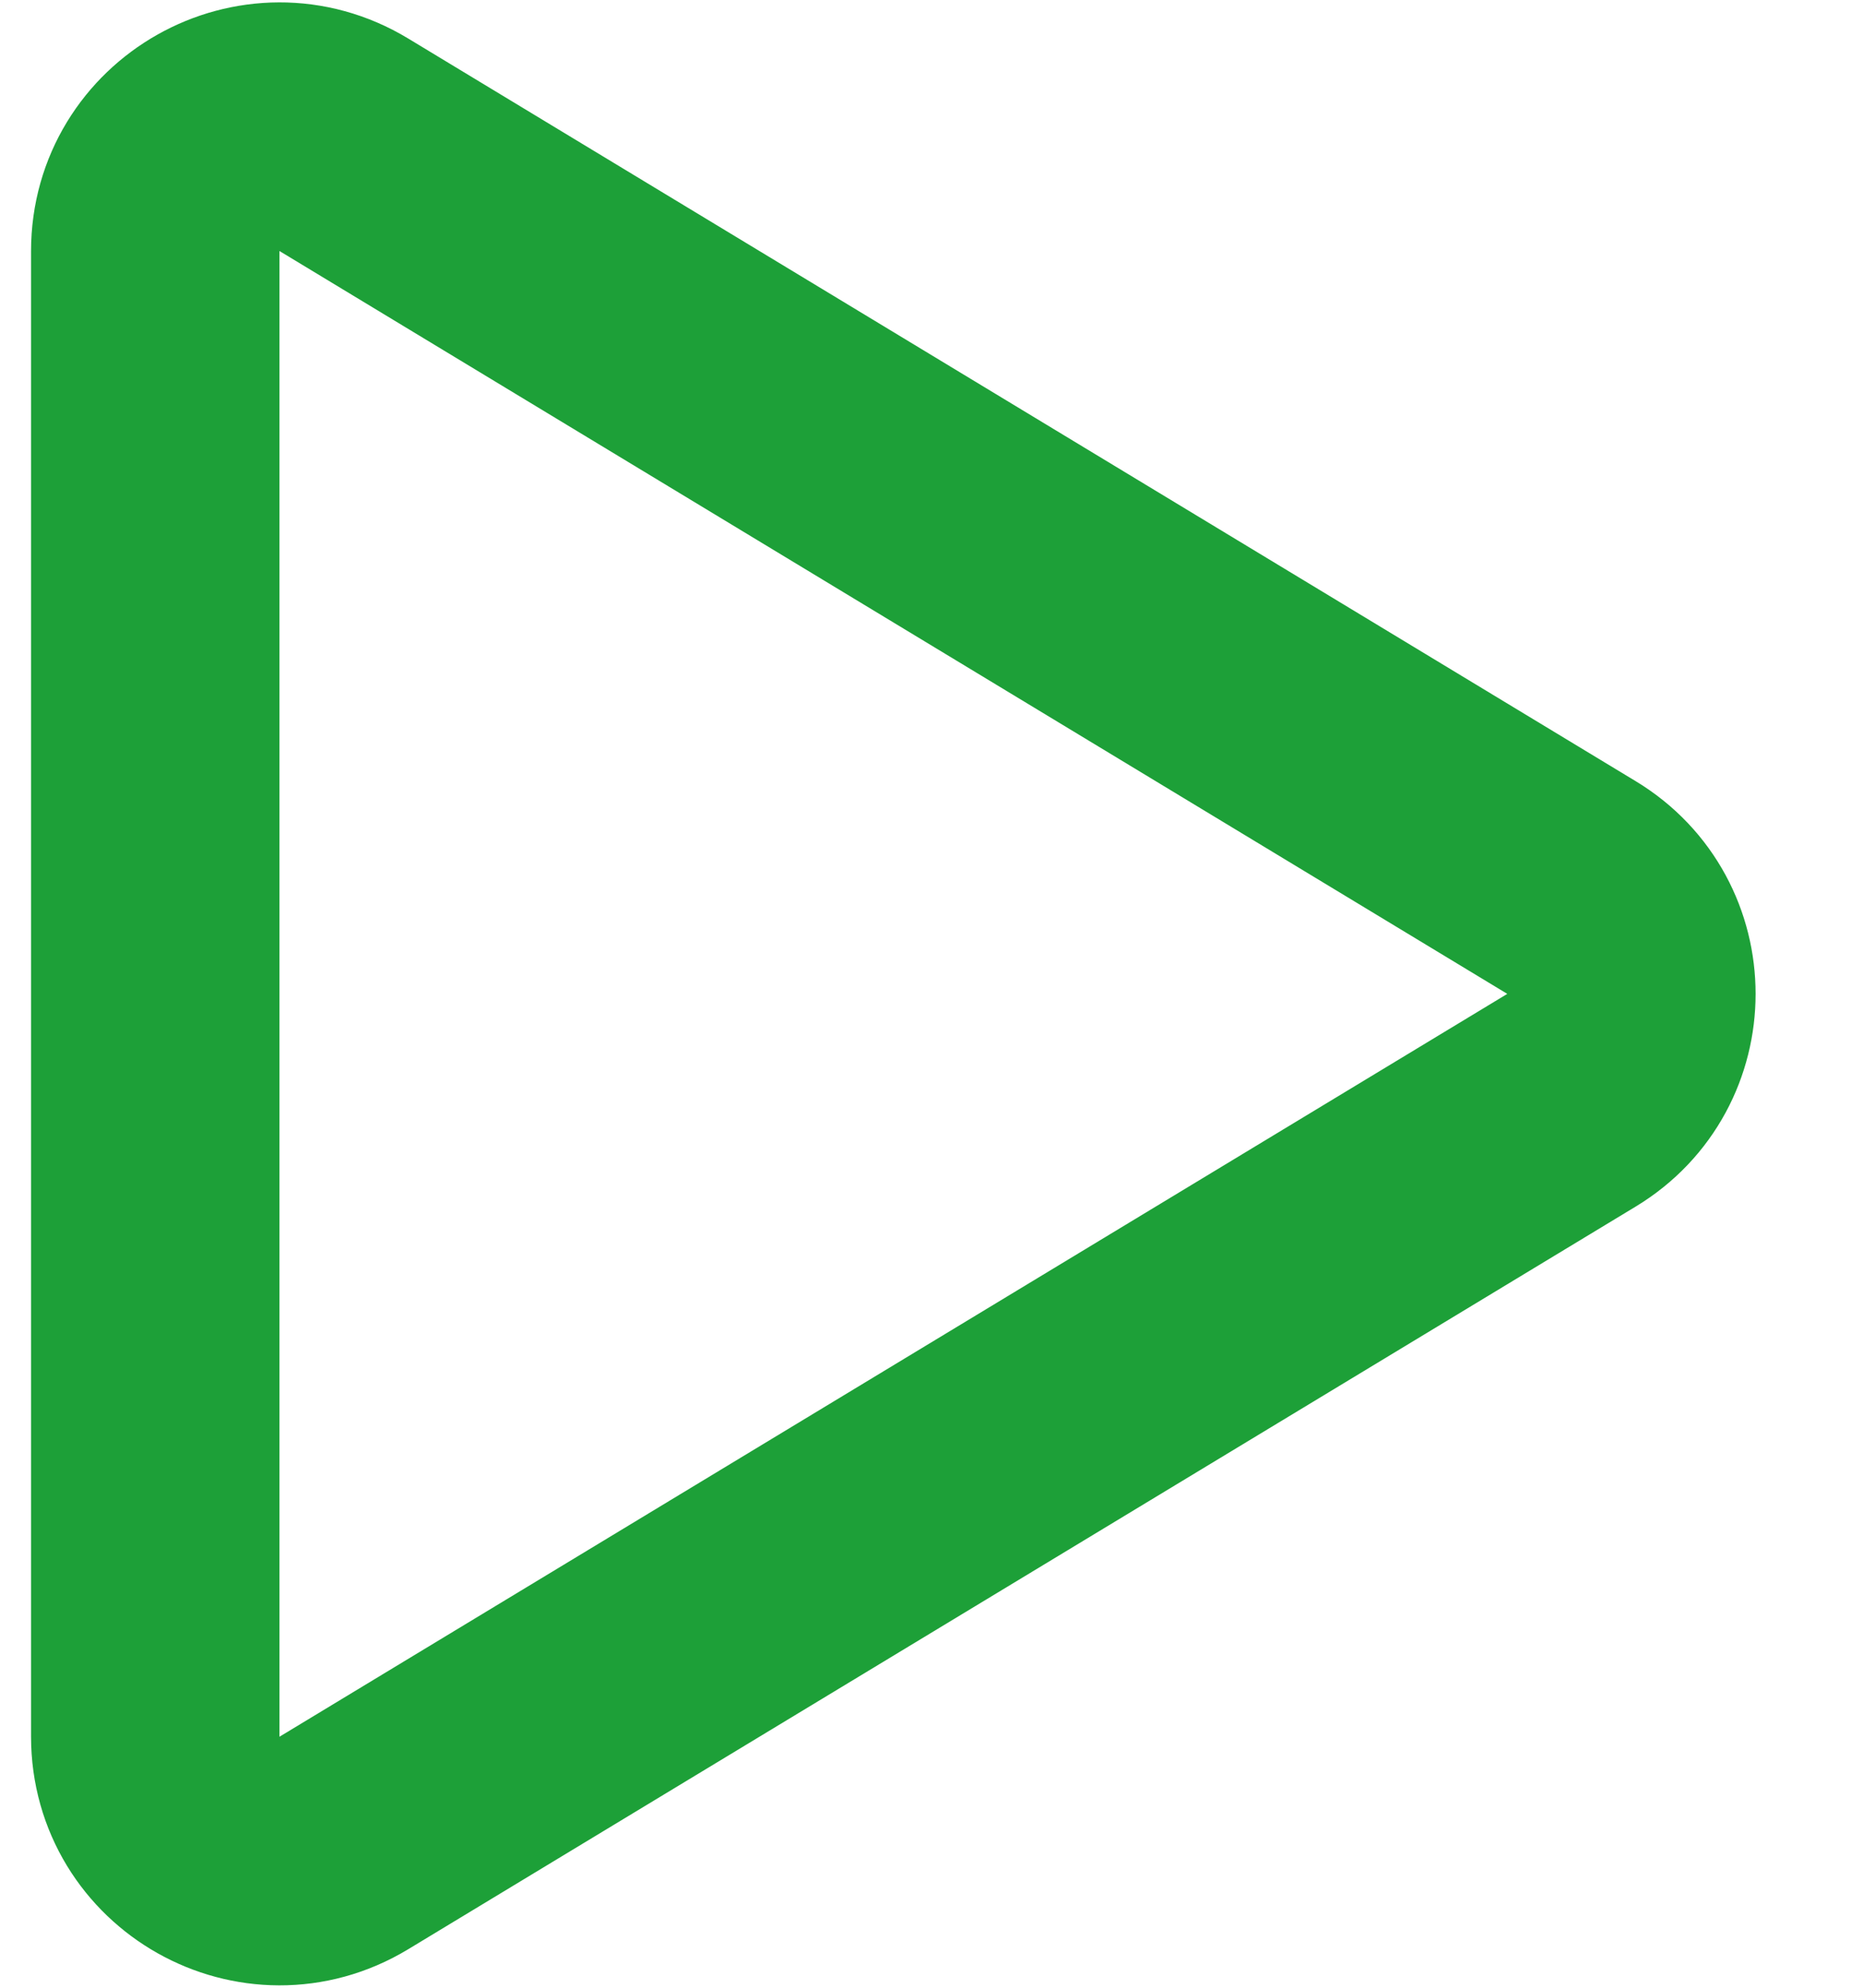 <svg width="15" height="16" viewBox="0 0 15 16" fill="none" xmlns="http://www.w3.org/2000/svg">
<path d="M12.653 8.856C13.296 8.467 13.296 7.533 12.653 7.144L2.768 1.165C2.101 0.762 1.25 1.242 1.25 2.021L1.25 13.979C1.25 14.758 2.101 15.238 2.768 14.835L12.653 8.856Z" stroke="#1DA038" stroke-width="2"/>
</svg>
